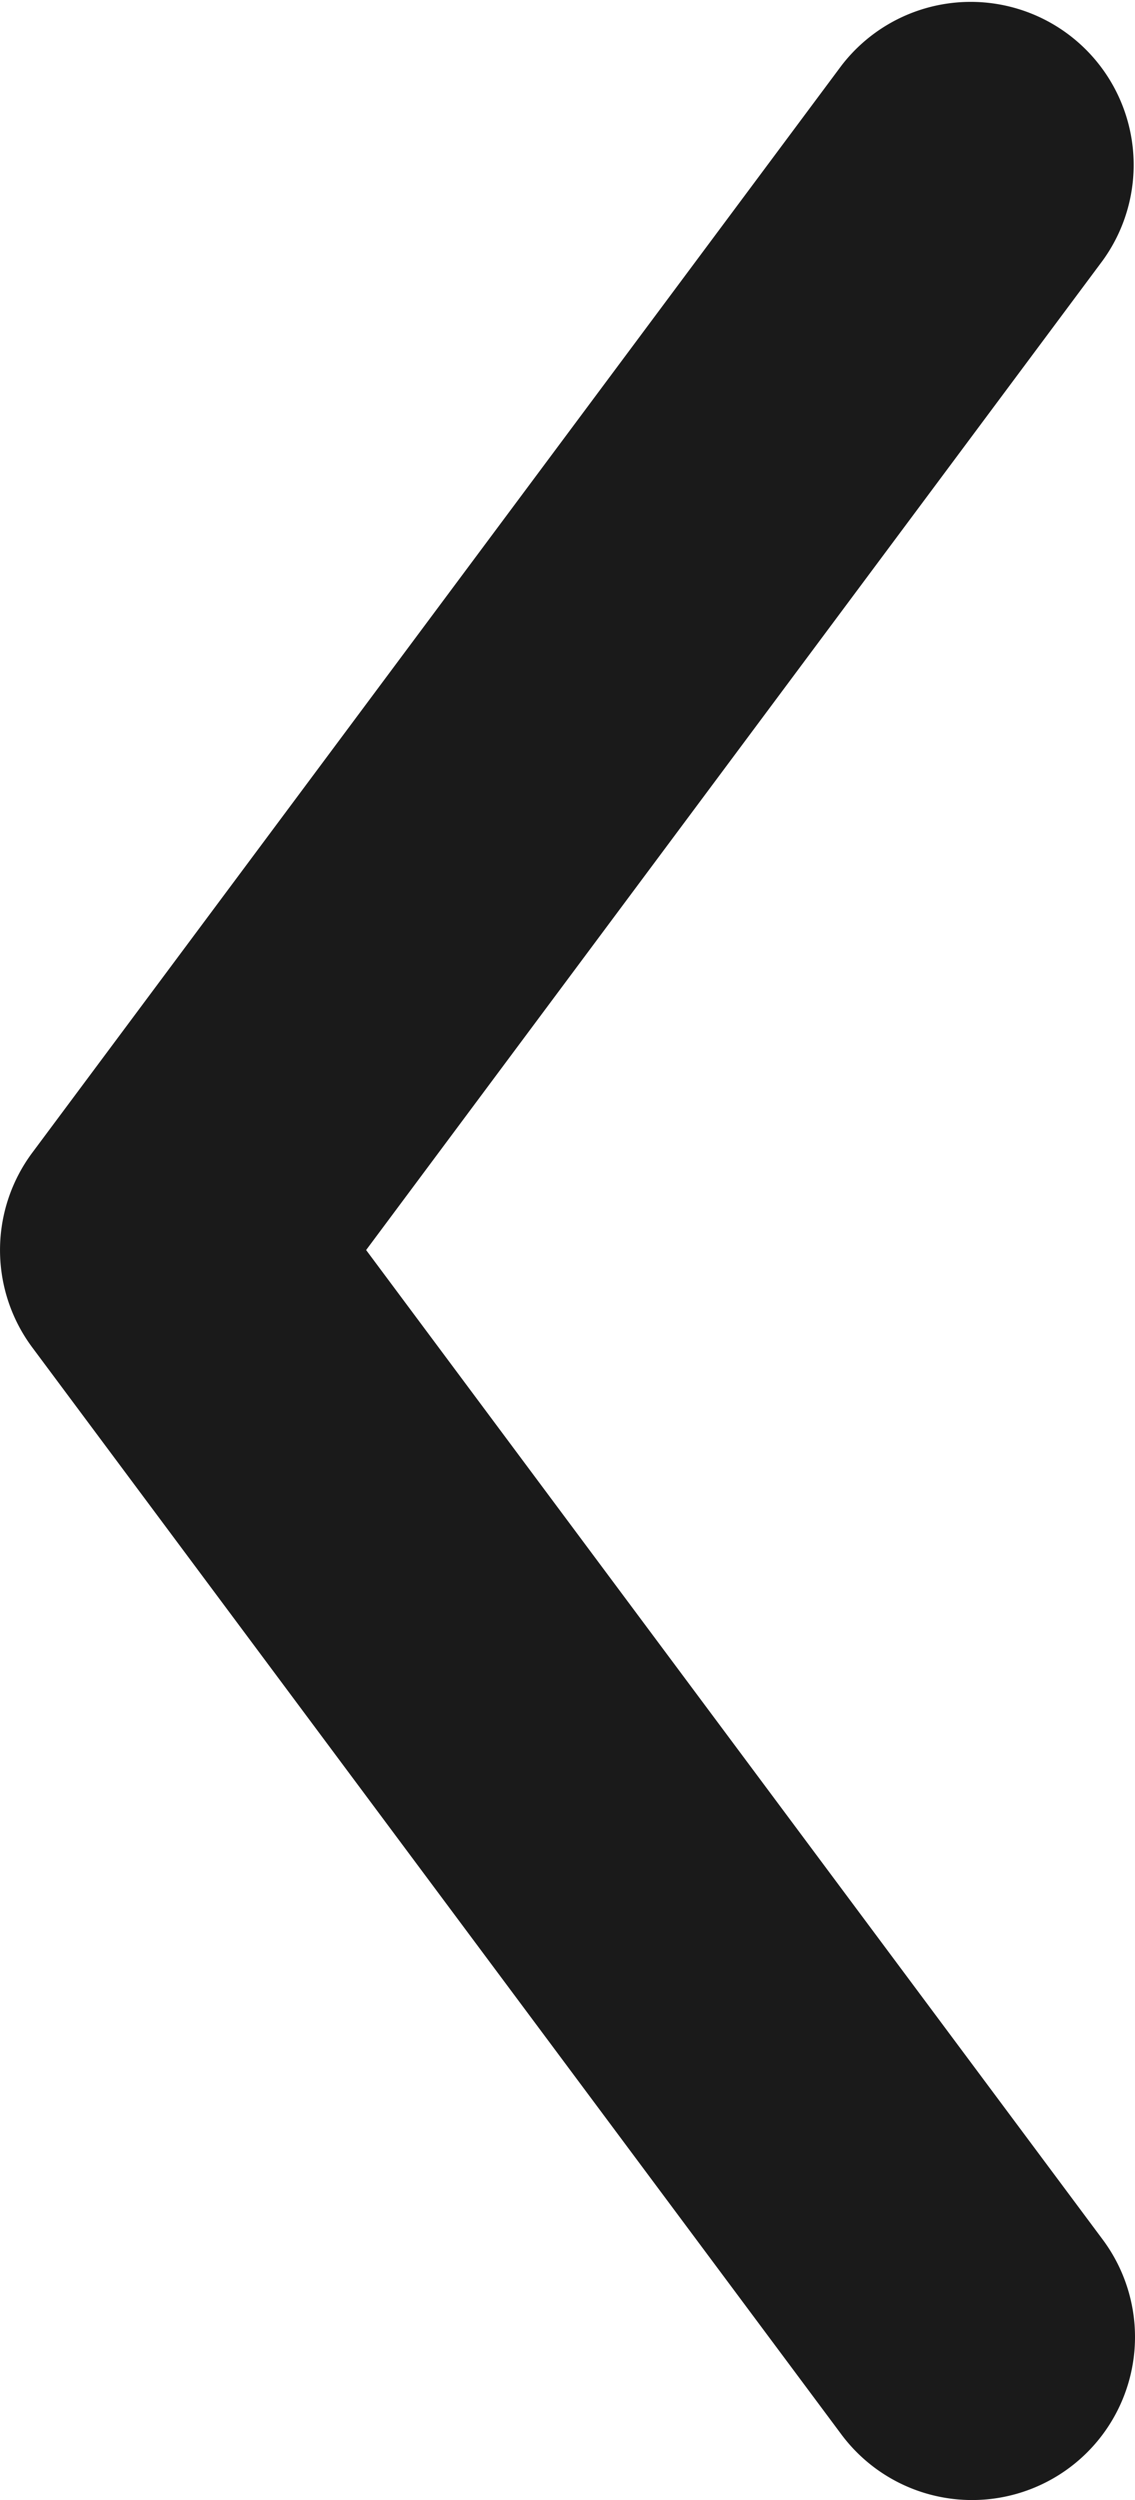 <svg xmlns="http://www.w3.org/2000/svg" width="20.894" height="46" viewBox="0 0 20.894 46">
  <g id="arw" transform="translate(-493.953 -2565.961)">
    <path id="パス_15" data-name="パス 15" d="M1949.849,2631.993a3,3,0,0,1-2.408-1.208l-14.894-20a3,3,0,0,1,0-3.583l14.894-20a3,3,0,0,1,4.812,3.583l-13.56,18.208,13.56,18.208a3,3,0,0,1-2.4,4.792Z" transform="translate(-1438 -20.031)" fill="#1a1a1a"/>
  </g>
</svg>
